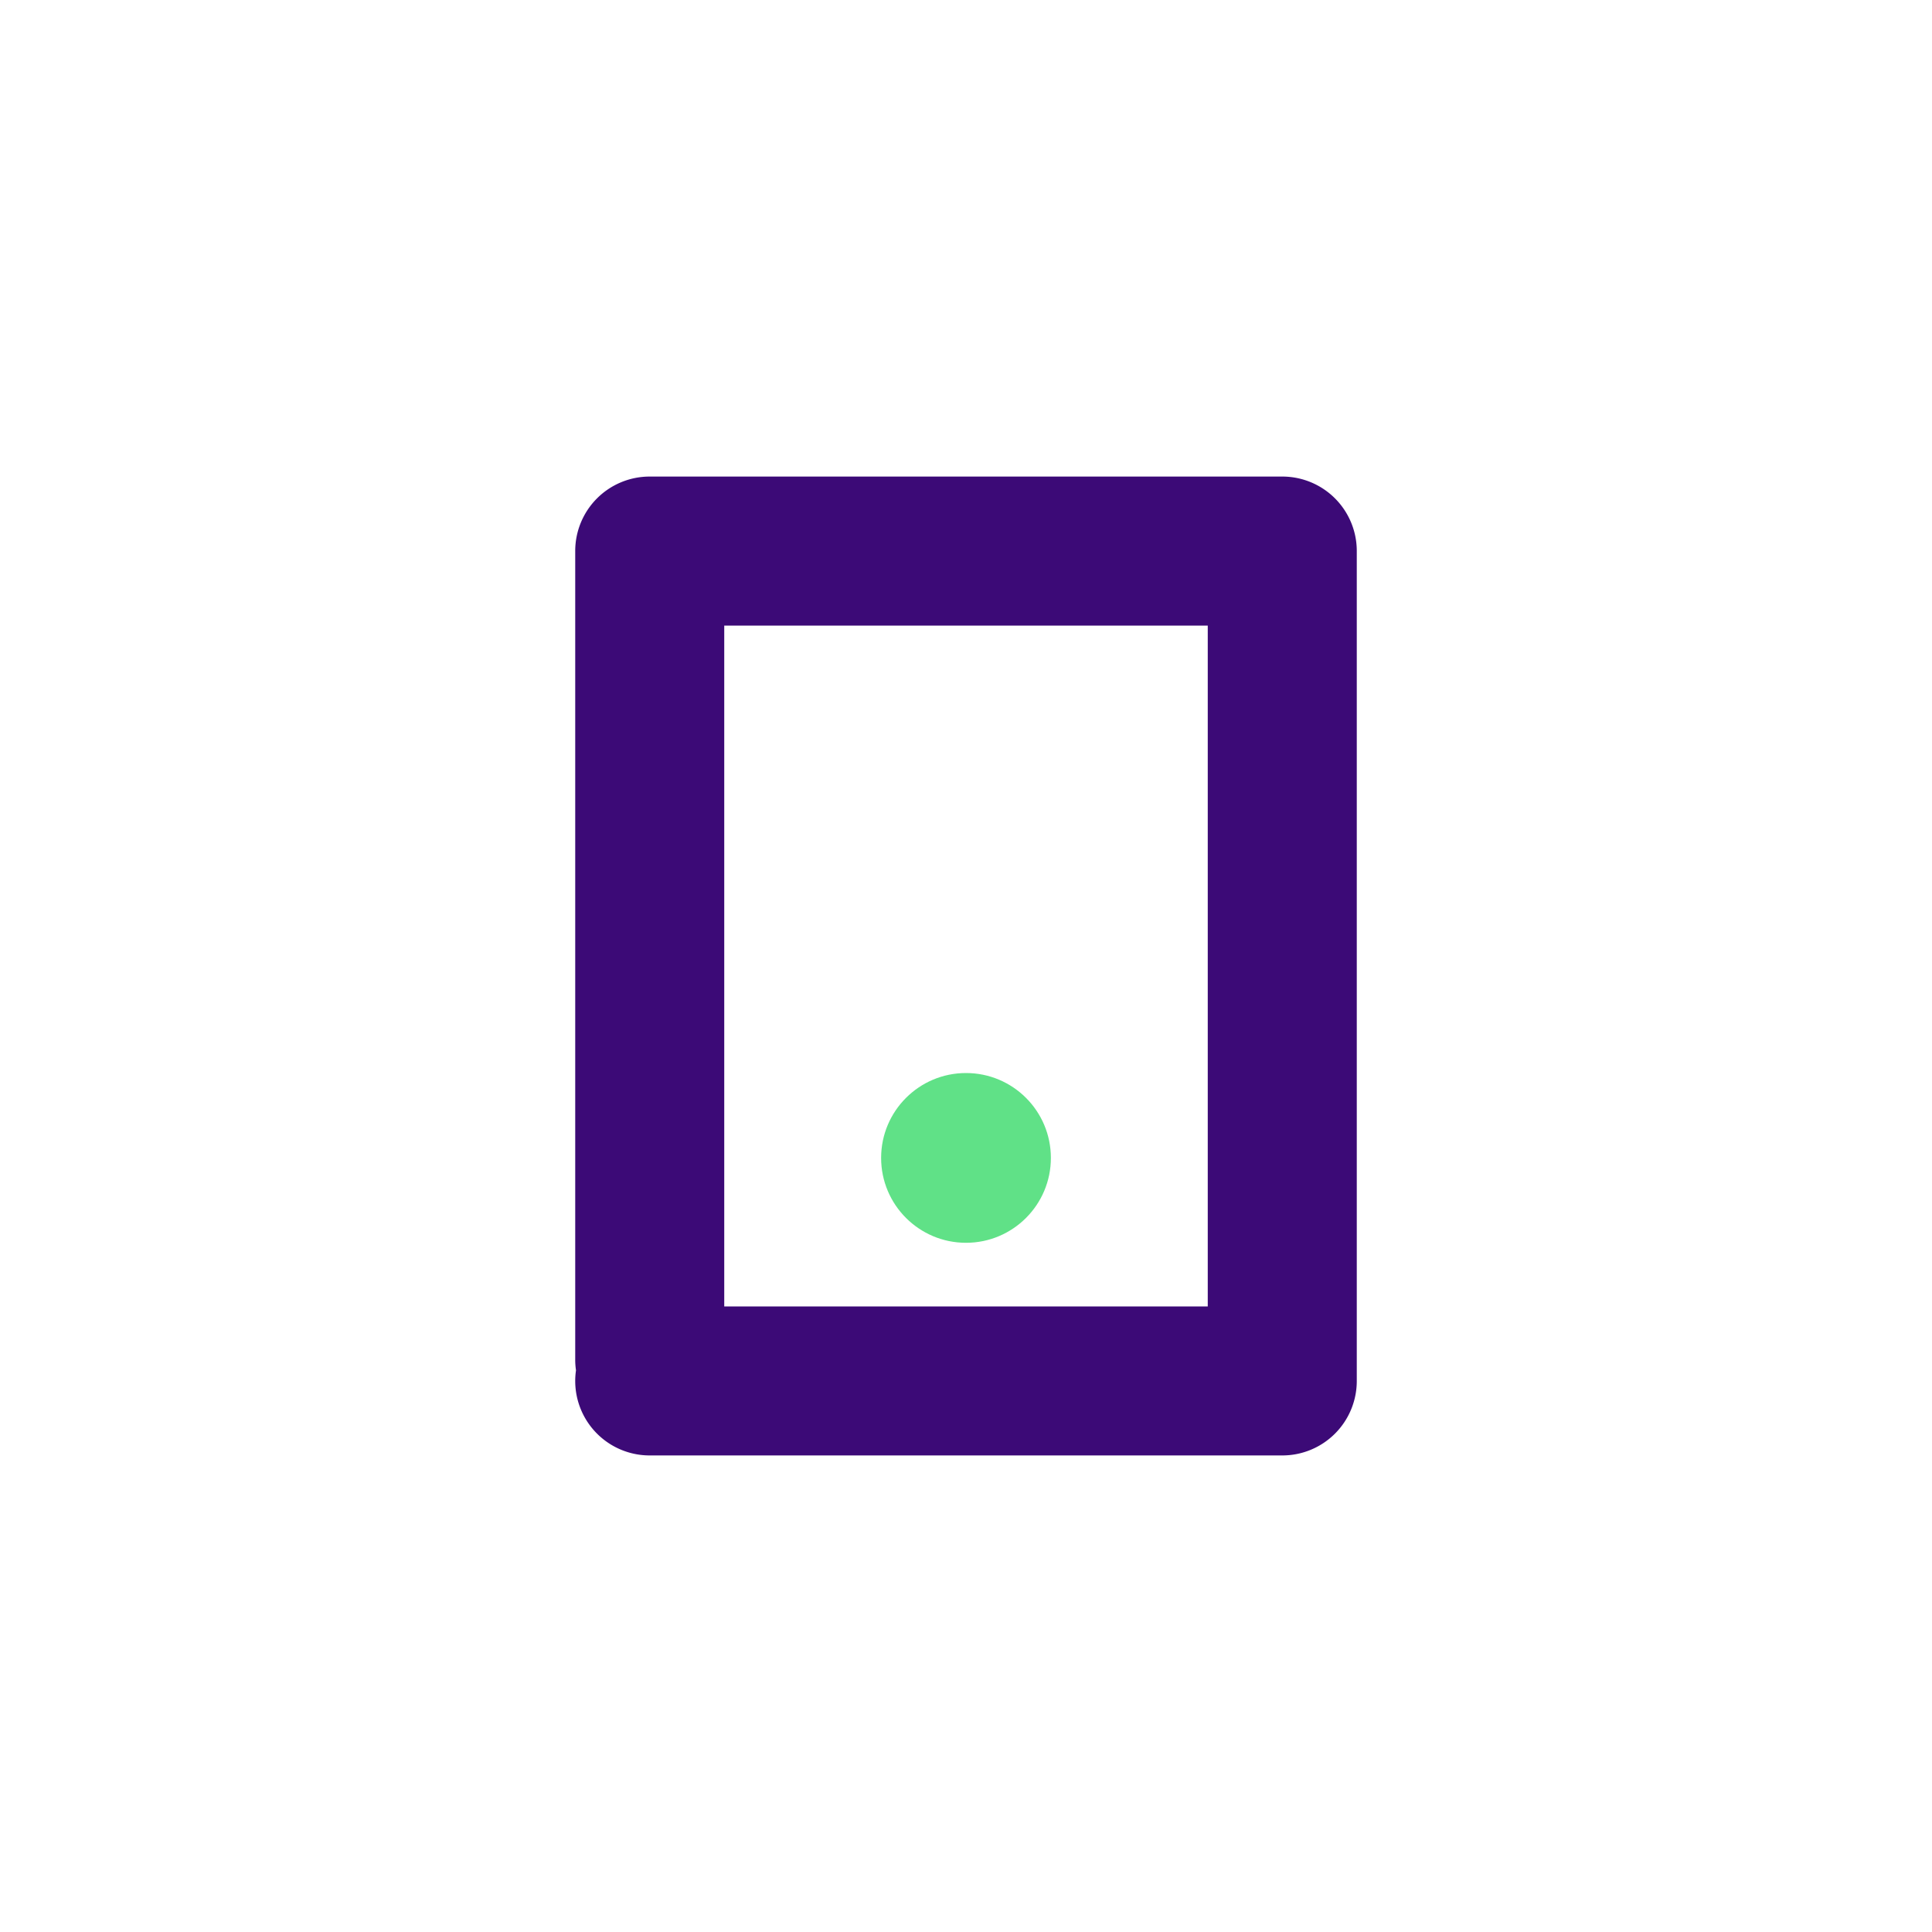 <svg xmlns="http://www.w3.org/2000/svg" id="Livello_1" data-name="Livello 1" viewBox="0 0 150 150"><defs><style>.cls-1{fill:#3c0a77;}.cls-2{fill:#60e187;}</style></defs><path class="cls-1" d="M99.56,37H50.44a5.78,5.78,0,0,0-5.78,5.78v62.79a5.55,5.55,0,0,0,.06.82,5.69,5.69,0,0,0-.06.83A5.78,5.78,0,0,0,50.44,113H99.56a5.78,5.78,0,0,0,5.78-5.78V42.78A5.78,5.78,0,0,0,99.56,37ZM93.77,48.57v52.86H56.23V48.57Z"></path><circle class="cls-2" cx="75" cy="89.9" r="6.59"></circle></svg>